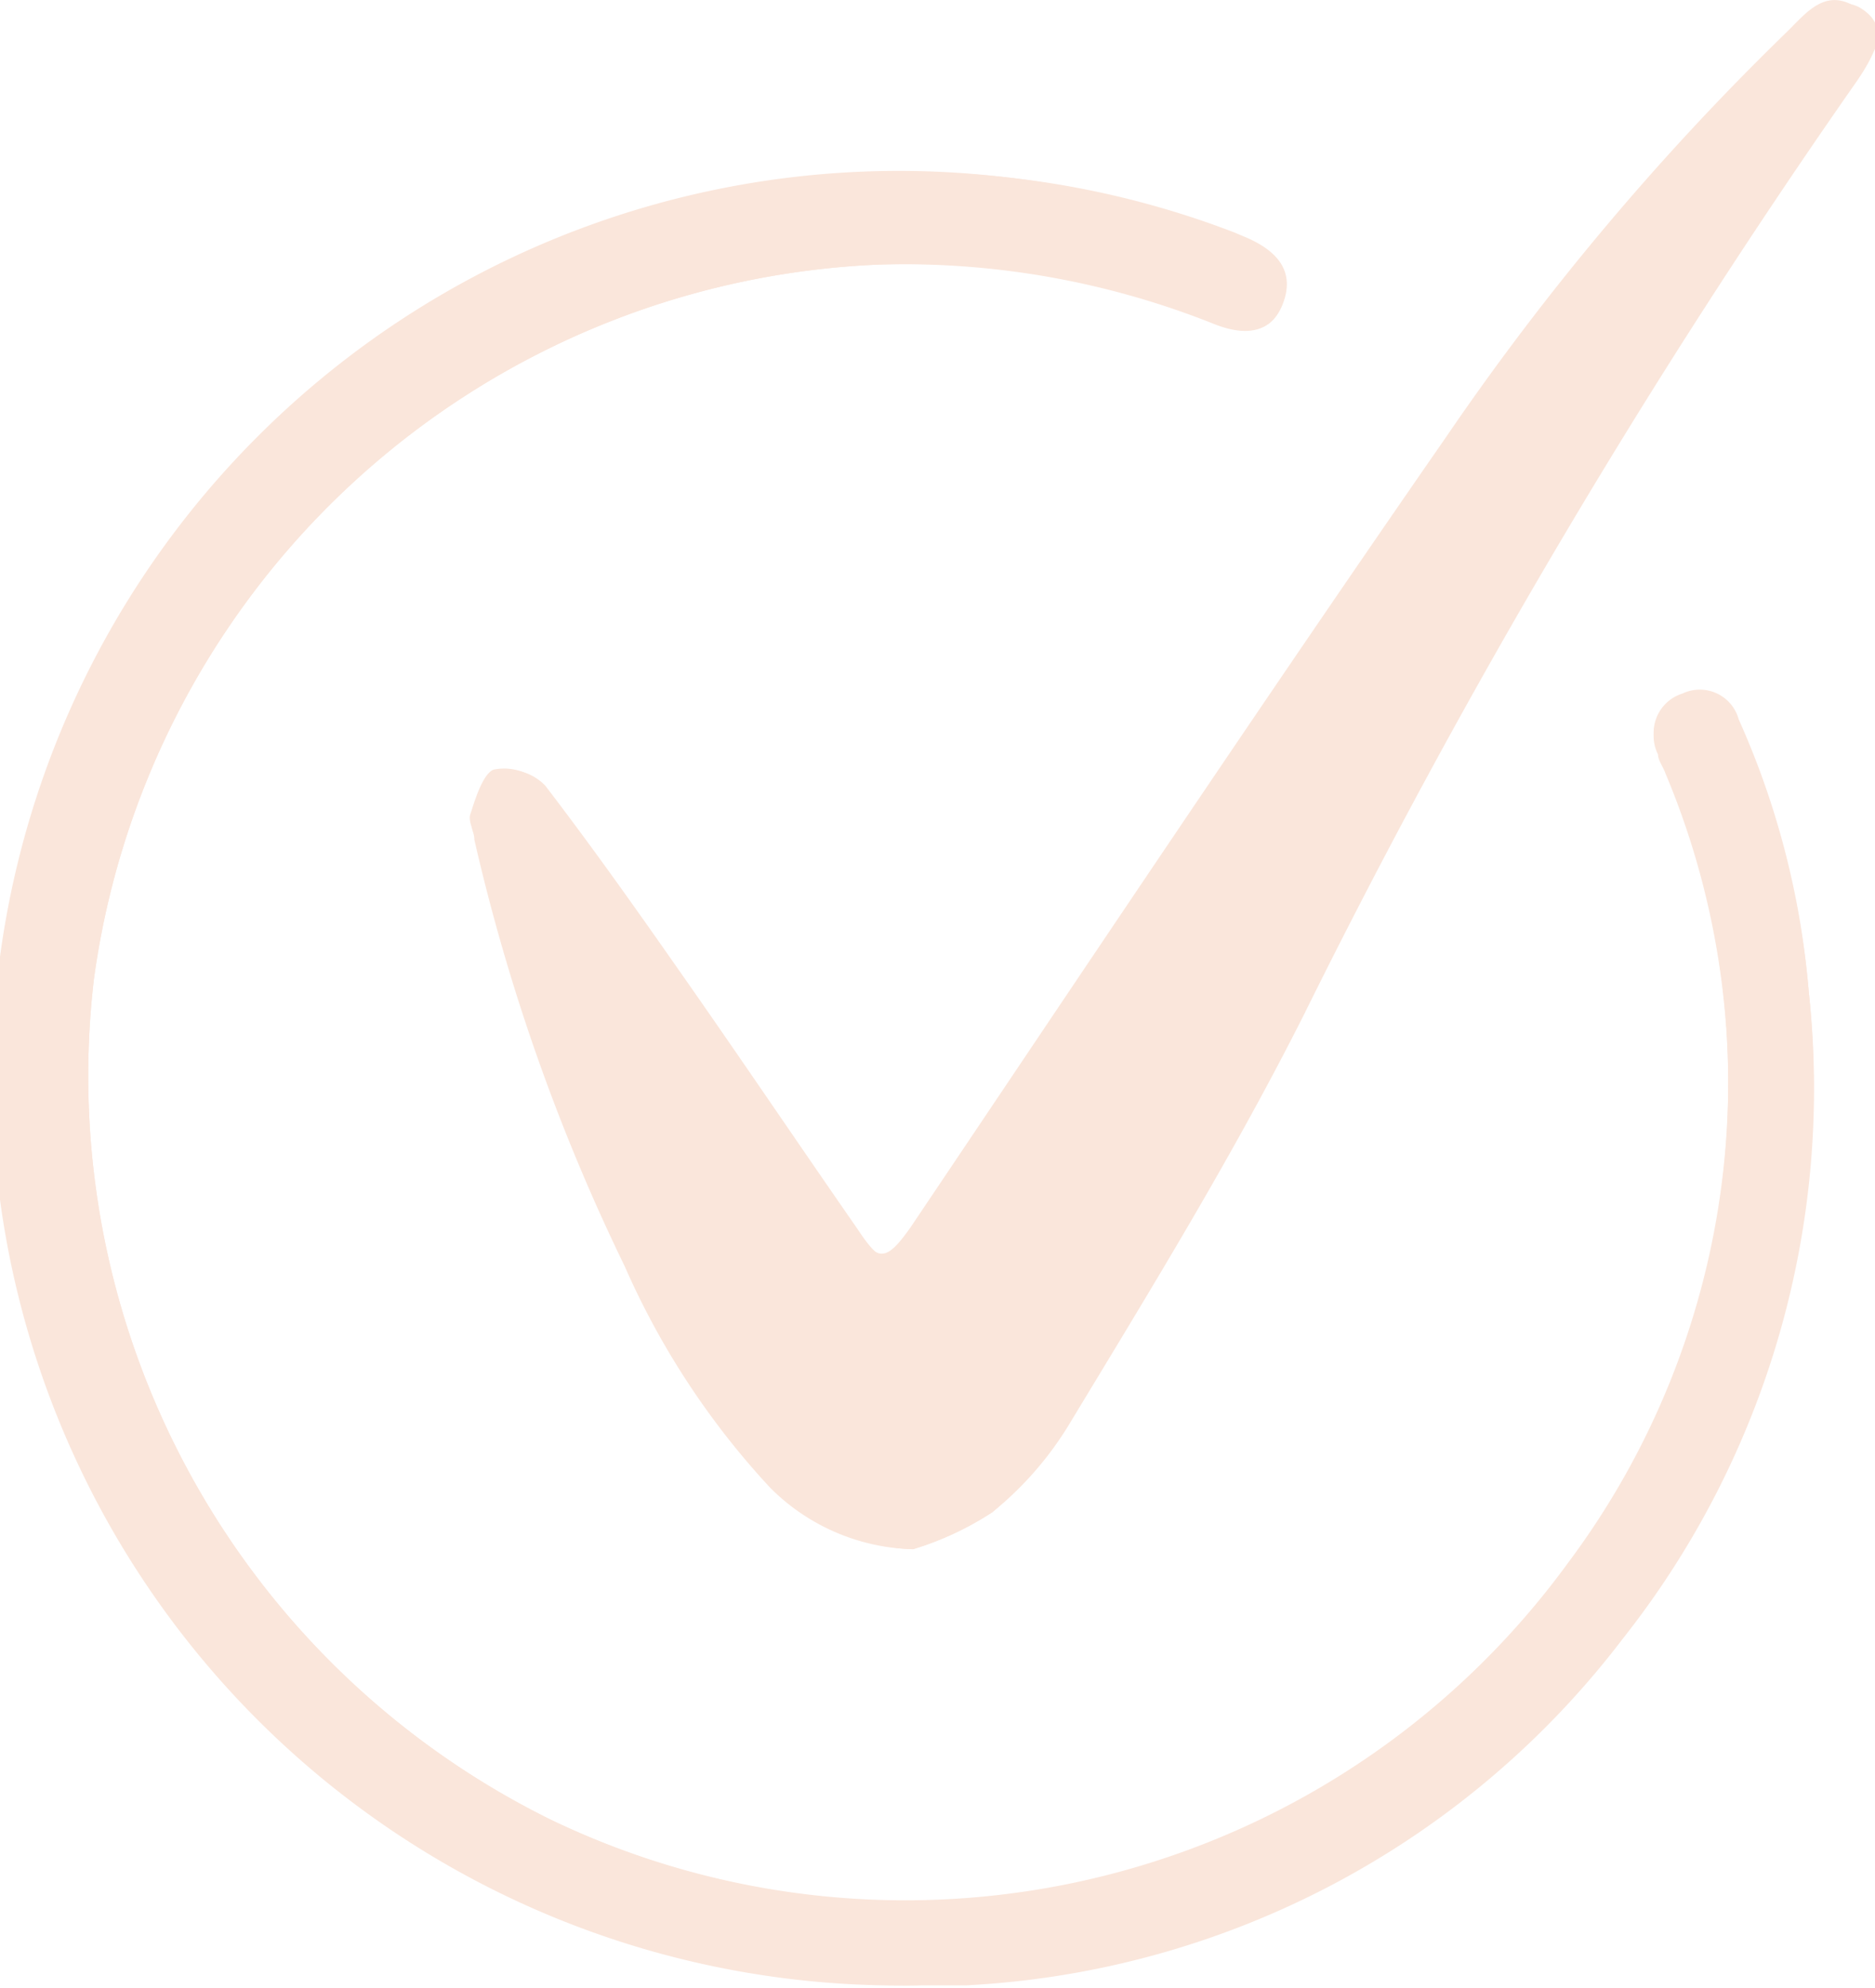 <svg xmlns="http://www.w3.org/2000/svg" viewBox="0 0 28.34 30.04"><defs><style>.cls-1{fill:#fae6db;}</style></defs><g id="Layer_2" data-name="Layer 2"><g id="Capa_1" data-name="Capa 1"><path class="cls-1" d="M13.8,23.41A4.66,4.66,0,0,0,15,22.85a5.12,5.12,0,0,0,1.18-1.36c1.21-2,2.44-4,3.52-6.14A108.59,108.59,0,0,1,28,1.32c.45-.63.5-.94.15-1.18s-.8.06-1.1.35a39.71,39.71,0,0,0-5.13,6.08c-2.74,3.95-5.41,8-8.1,12-.37.55-.49.56-.86,0-.91-1.31-1.8-2.63-2.72-3.94-.65-.93-1.31-1.86-2-2.76a.78.78,0,0,0-.72-.22c-.18.07-.27.42-.35.67s0,.26.06.39a30.06,30.06,0,0,0,2.27,6.44,12,12,0,0,0,2.2,3.35A3.15,3.15,0,0,0,13.8,23.41Z"/><path class="cls-1" d="M13.85,30l.76-.05a13.33,13.33,0,0,0,9.92-5.26A13.4,13.4,0,0,0,27.34,15a12.55,12.55,0,0,0-1.06-4.08.61.61,0,0,0-.85-.39.62.62,0,0,0-.37.87c0,.09.08.19.11.28a12.14,12.14,0,0,1-1.48,12A12.39,12.39,0,0,1,8.31,27.49a12.53,12.53,0,0,1-6.89-12.7A12.5,12.5,0,0,1,13.24,4a12.65,12.65,0,0,1,5.12.9c.51.2.86.1,1-.28s0-.72-.55-1l-.19-.08A13.71,13.71,0,1,0,13.85,30Z"/><path class="cls-1" d="M13.8,23.41a3.15,3.15,0,0,1-2.16-.93,12,12,0,0,1-2.2-3.35,30.06,30.06,0,0,1-2.27-6.44c0-.13-.1-.28-.06-.39s.17-.6.35-.67a.78.78,0,0,1,.72.22c.71.9,1.37,1.83,2,2.76.92,1.31,1.81,2.63,2.72,3.94.37.53.49.52.86,0,2.69-4,5.36-8,8.1-11.95A39.71,39.71,0,0,1,27,.49c.3-.29.6-.71,1.1-.35s.3.55-.15,1.18a108.59,108.59,0,0,0-8.29,14c-1.08,2.09-2.31,4.11-3.52,6.14A5.12,5.12,0,0,1,15,22.85,4.66,4.66,0,0,1,13.8,23.41Z"/><path class="cls-1" d="M13.85,30a13.7,13.7,0,1,1,4.8-26.49l.19.08c.53.23.72.56.55,1s-.52.48-1,.28A12.65,12.65,0,0,0,13.24,4,12.5,12.5,0,0,0,1.42,14.79a12.53,12.53,0,0,0,6.89,12.7,12.39,12.39,0,0,0,15.38-3.86,12.14,12.14,0,0,0,1.48-12c0-.09-.07-.19-.11-.28a.62.62,0,0,1,.37-.87.61.61,0,0,1,.85.39A12.55,12.55,0,0,1,27.34,15a13.4,13.4,0,0,1-2.81,9.76A13.33,13.33,0,0,1,14.61,30Z"/></g></g></svg>